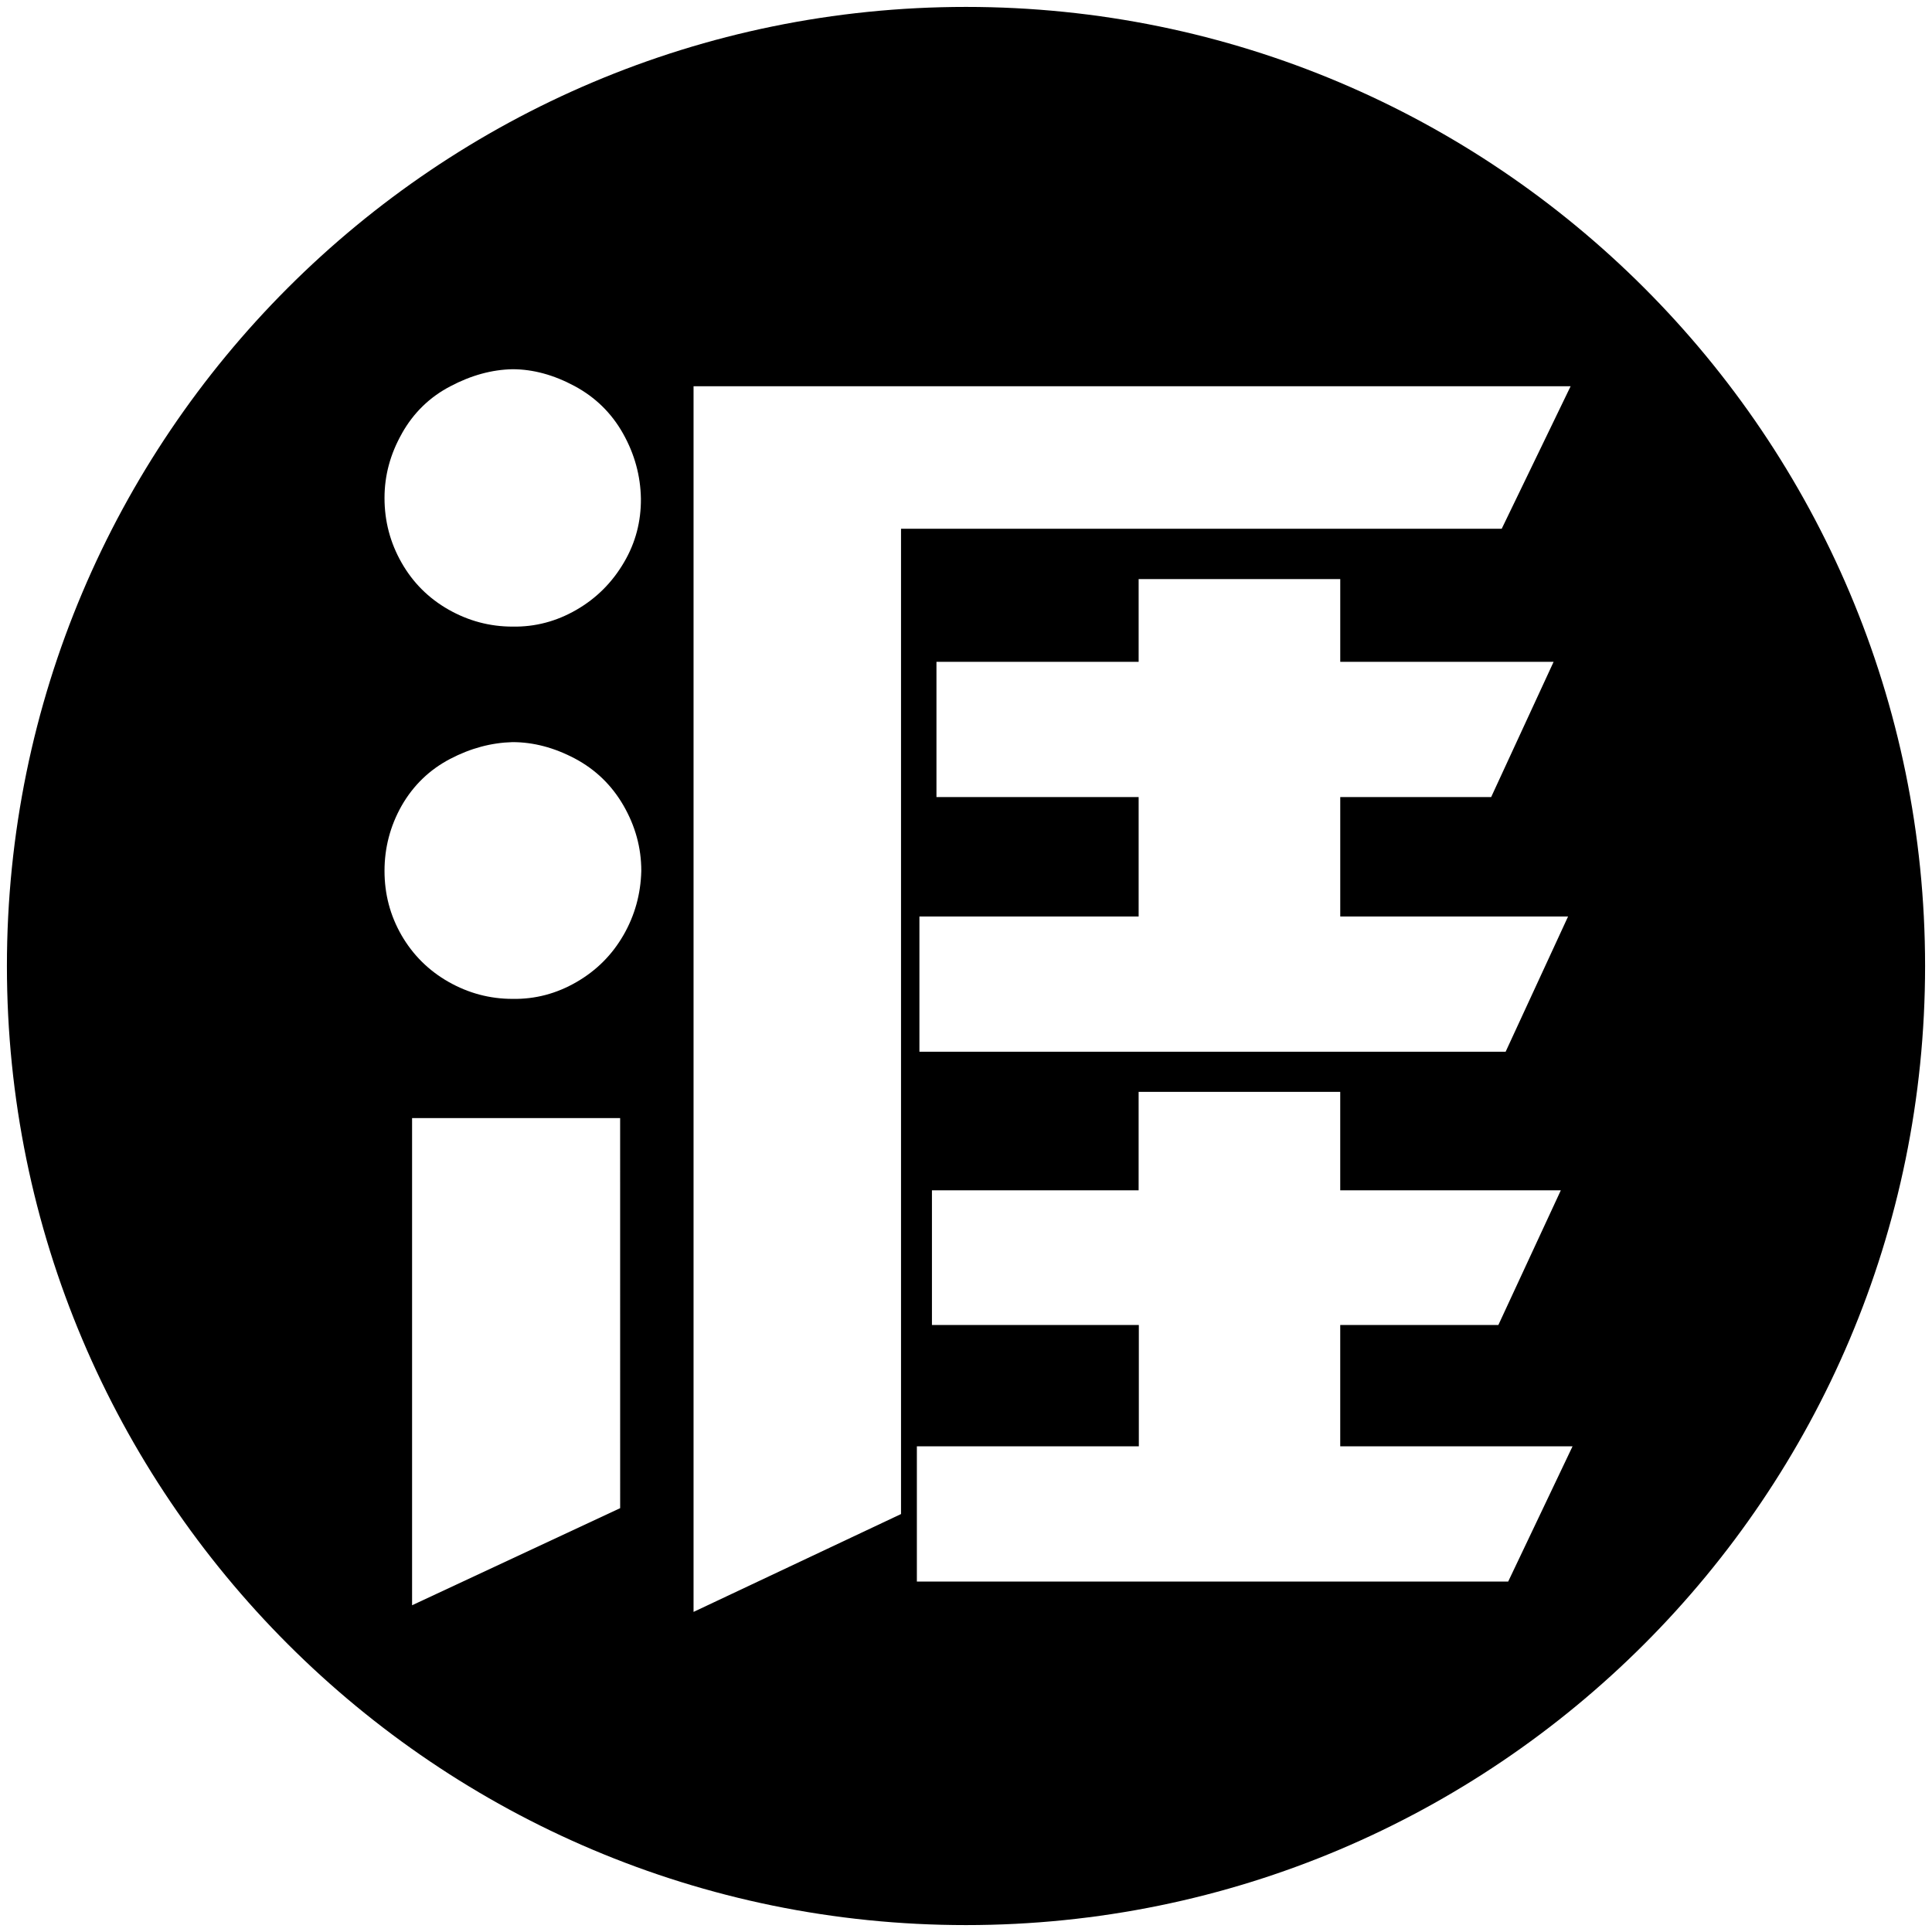 <?xml version="1.0" encoding="UTF-8" standalone="no"?>
<svg
   xmlns:dc="http://purl.org/dc/elements/1.1/"
   xmlns:cc="http://creativecommons.org/ns#"
   xmlns:rdf="http://www.w3.org/1999/02/22-rdf-syntax-ns#"
   xmlns:svg="http://www.w3.org/2000/svg"
   xmlns="http://www.w3.org/2000/svg"
   xmlns:sodipodi="http://sodipodi.sourceforge.net/DTD/sodipodi-0.dtd"
   xmlns:inkscape="http://www.inkscape.org/namespaces/inkscape"
   width="100mm"
   height="100mm"
   viewBox="0 0 100 100"
   version="1.1"
   id="svg140"
   inkscape:version="1.0.2 (e86c870879, 2021-01-15)"
   sodipodi:docname="tianya.svg">
  <defs
     id="defs134" />
  <sodipodi:namedview
     id="base"
     pagecolor="#ffffff"
     bordercolor="#666666"
     borderopacity="1.0"
     inkscape:pageopacity="0.0"
     inkscape:pageshadow="2"
     inkscape:zoom="2.8"
     inkscape:cx="355.84985"
     inkscape:cy="231.54329"
     inkscape:document-units="mm"
     inkscape:current-layer="layer1"
     inkscape:document-rotation="0"
     showgrid="false"
     width="100mm"
     inkscape:window-width="1532"
     inkscape:window-height="970"
     inkscape:window-x="964"
     inkscape:window-y="1157"
     inkscape:window-maximized="0" />
  <g
     inkscape:label="Layer 1"
     inkscape:groupmode="layer"
     id="layer1">
    <path
       d="M 50,0.358 C 22.586,0.358 0.358,22.586 0.358,50 0.358,77.414 22.586,99.642 50,99.642 c 27.414,0 49.642,-22.227 49.642,-49.642 C 99.642,22.586 77.414,0.358 50,0.358 Z M 20.803,22.434 c 0.598,-1.064 1.439,-1.884 2.512,-2.442 1.074,-0.567 2.148,-0.861 3.212,-0.881 1.064,0 2.138,0.294 3.212,0.871 1.074,0.577 1.915,1.398 2.512,2.462 0.598,1.064 0.902,2.188 0.922,3.363 0.01,1.175 -0.274,2.279 -0.871,3.293 -0.608,1.043 -1.428,1.864 -2.462,2.462 -1.033,0.598 -2.138,0.892 -3.313,0.871 -1.175,0 -2.279,-0.294 -3.313,-0.881 -1.033,-0.588 -1.844,-1.398 -2.431,-2.431 -0.588,-1.033 -0.881,-2.148 -0.881,-3.343 0,-1.165 0.294,-2.269 0.902,-3.343 z M 32.099,78.063 21.329,83.088 V 57.872 h 10.769 z m 0.172,-29.663 c -0.588,1.023 -1.398,1.834 -2.431,2.431 -1.033,0.598 -2.138,0.892 -3.313,0.871 -1.175,0 -2.279,-0.294 -3.313,-0.881 -1.033,-0.588 -1.844,-1.398 -2.431,-2.411 -0.588,-1.023 -0.881,-2.128 -0.881,-3.333 0,-1.195 0.294,-2.32 0.881,-3.363 0.608,-1.064 1.449,-1.874 2.512,-2.431 1.064,-0.557 2.138,-0.841 3.232,-0.871 1.084,0 2.158,0.284 3.232,0.851 1.064,0.567 1.905,1.378 2.512,2.431 0.608,1.054 0.922,2.178 0.922,3.384 -0.03,1.195 -0.334,2.3 -0.922,3.323 z M 46.637,78.367 35.898,83.432 V 19.992 h 45.397 l -3.566,7.375 H 46.637 Z m 1.834,-37.11 v -7 h 10.465 v -4.285 h 10.435 v 4.285 h 11.043 l -3.232,7 h -7.811 v 6.18 h 11.792 l -3.232,7.001 H 47.589 V 47.437 H 58.936 V 41.257 Z M 78.063,81.862 H 47.457 V 74.861 H 58.946 V 68.58 H 48.237 v -6.97 h 10.698 v -5.096 h 10.435 v 5.096 h 11.418 l -3.232,6.97 h -8.186 v 6.281 h 12.025 z"
       id="path249"
       style="stroke-width:0.101" />
  </g>
</svg>
